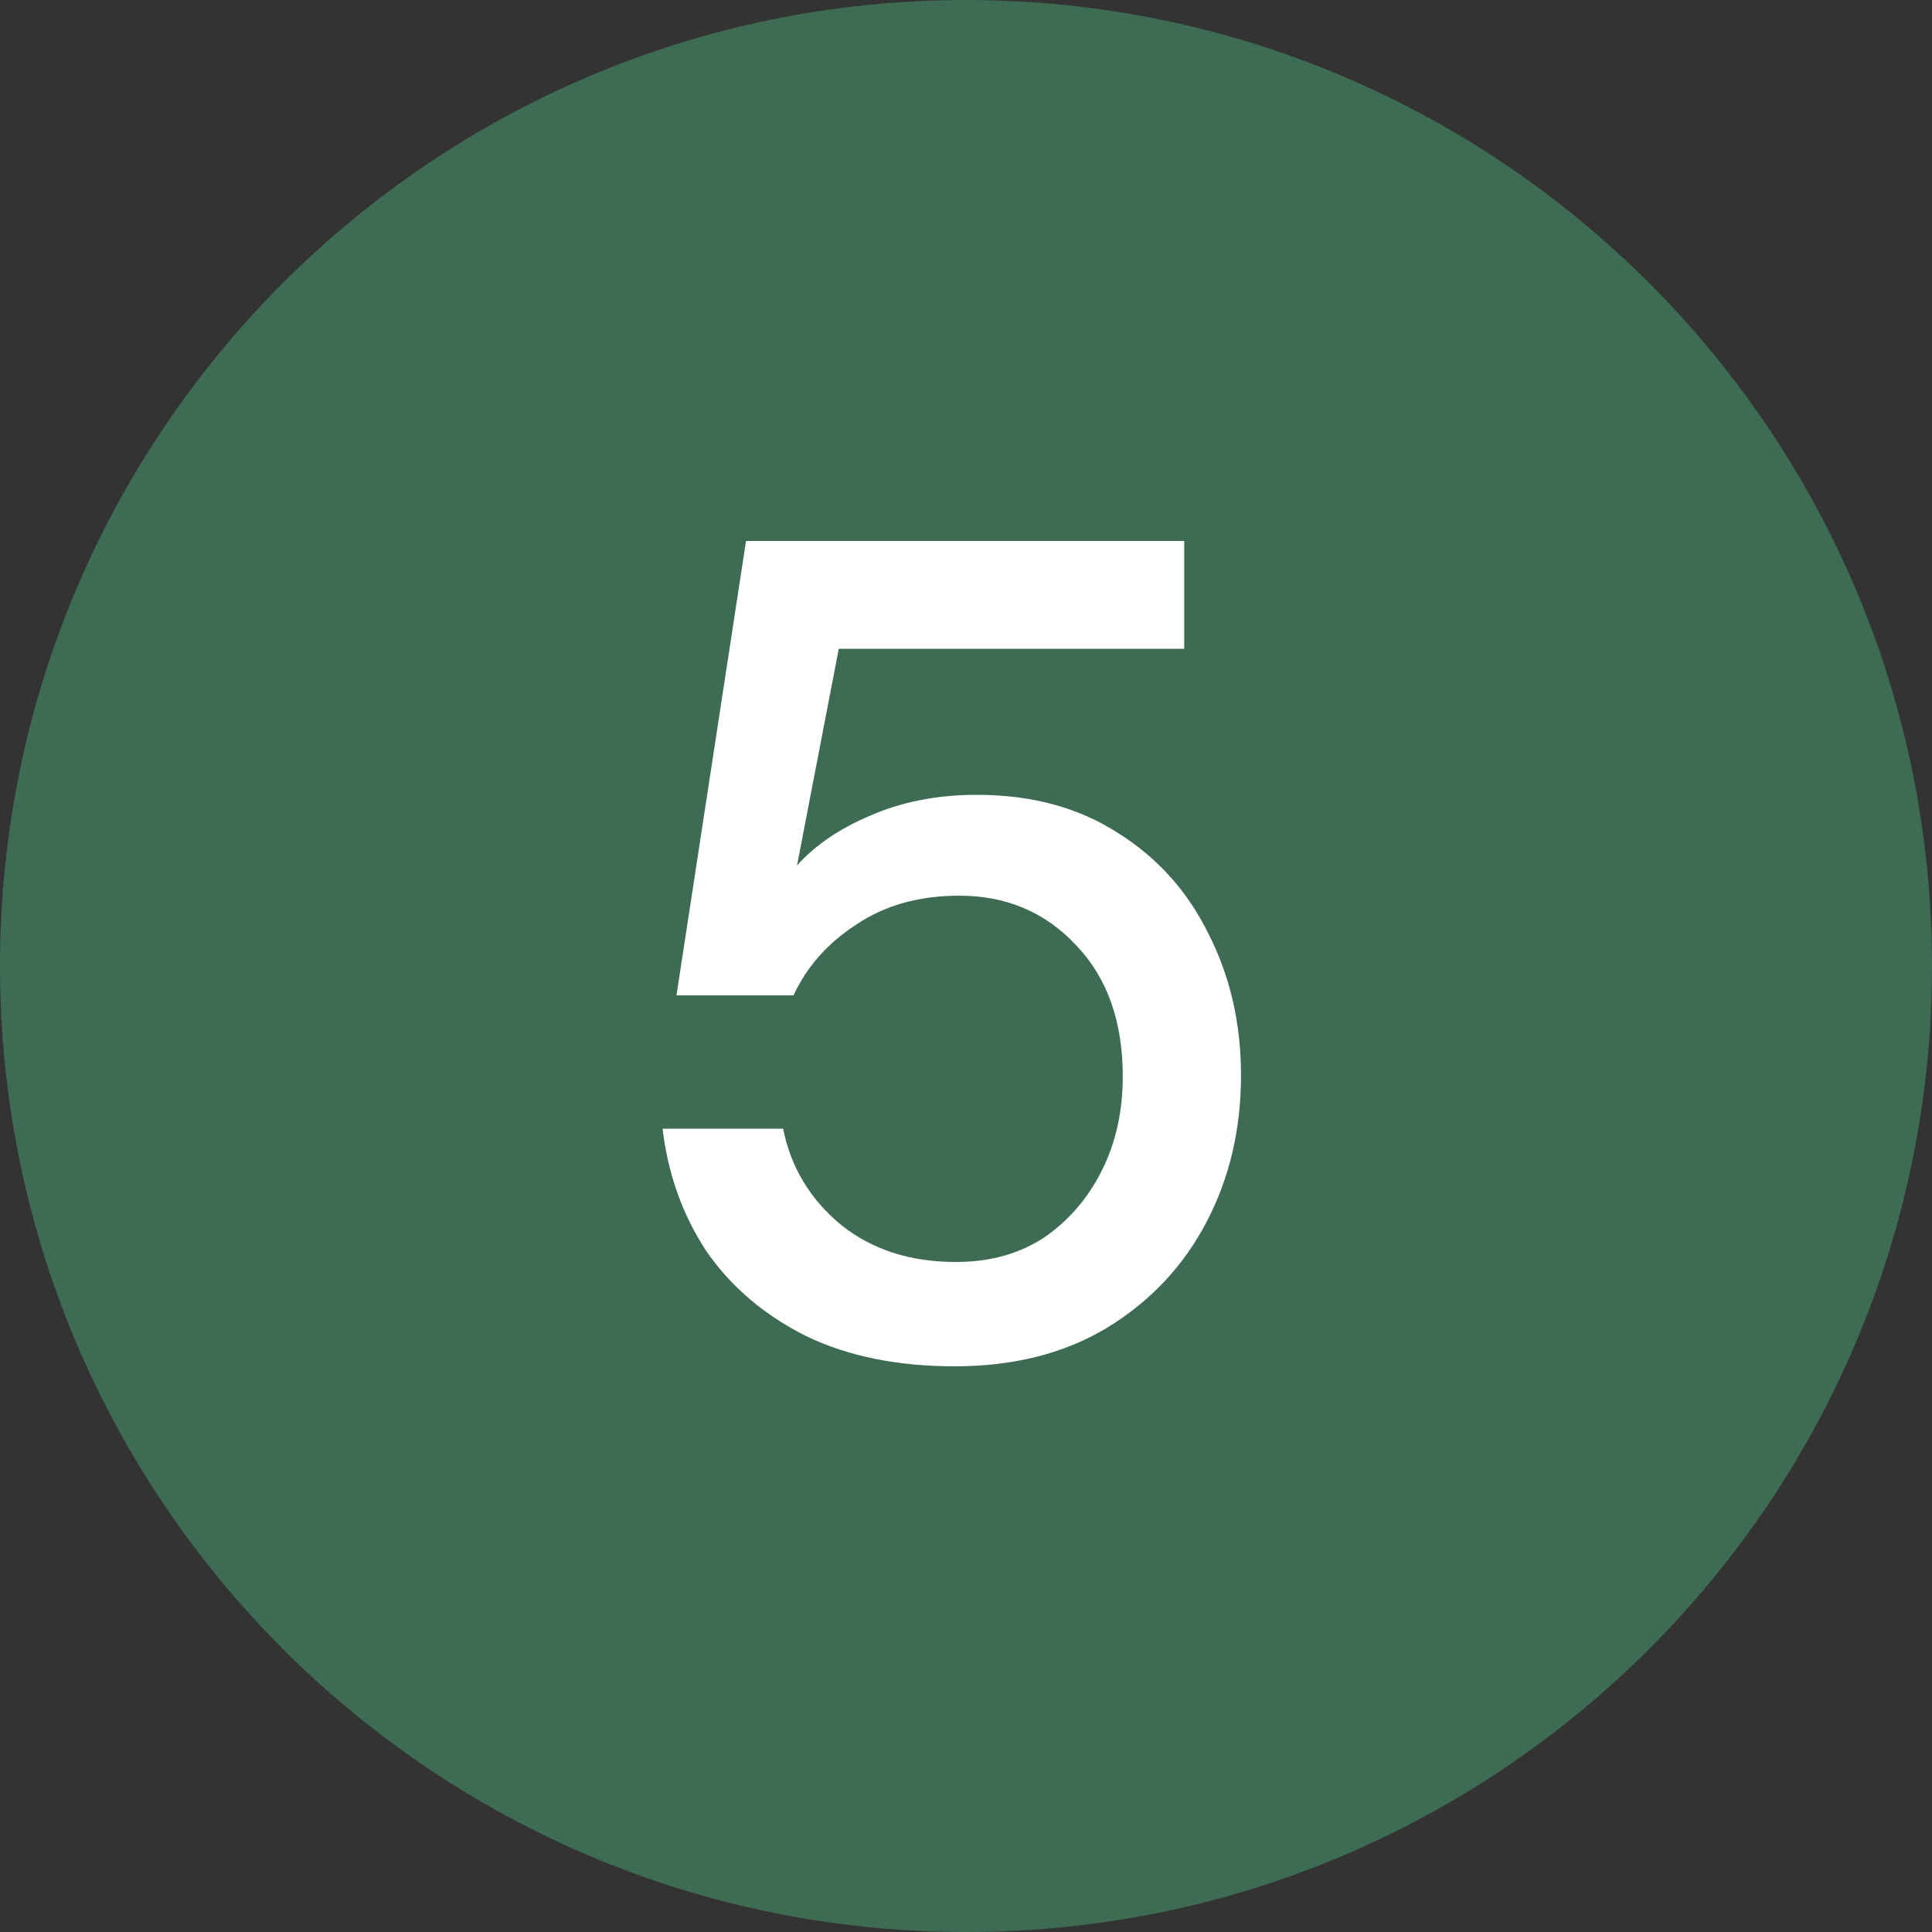 <?xml version="1.0" encoding="UTF-8"?> <svg xmlns="http://www.w3.org/2000/svg" width="50" height="50" viewBox="0 0 50 50" fill="none"><rect x="0" y="0" width="50" height="50" fill="#333333" stroke="none"/><path d="M50 25C50 38.807 38.807 50 25 50C11.193 50 0 38.807 0 25C0 11.193 11.193 0 25 0C38.807 0 50 11.193 50 25Z" fill="#3E6B54"></path><path d="M24.707 35.36C23.227 35.36 21.947 35.1 20.867 34.58C19.787 34.04 18.927 33.31 18.287 32.39C17.667 31.45 17.287 30.39 17.147 29.21H20.267C20.467 30.21 20.967 31.04 21.767 31.7C22.567 32.34 23.557 32.66 24.737 32.66C25.617 32.66 26.377 32.45 27.017 32.03C27.657 31.59 28.157 31.01 28.517 30.29C28.877 29.57 29.057 28.76 29.057 27.86C29.057 26.44 28.657 25.31 27.857 24.47C27.057 23.61 26.047 23.18 24.827 23.18C23.787 23.18 22.897 23.43 22.157 23.93C21.417 24.41 20.877 25.02 20.537 25.76H17.507L19.307 14H30.647V16.79H21.707L20.627 22.4C21.087 21.88 21.717 21.45 22.517 21.11C23.337 20.75 24.257 20.57 25.277 20.57C26.697 20.57 27.917 20.9 28.937 21.56C29.957 22.2 30.737 23.07 31.277 24.17C31.837 25.27 32.117 26.49 32.117 27.83C32.117 29.23 31.817 30.5 31.217 31.64C30.617 32.78 29.757 33.69 28.637 34.37C27.537 35.03 26.227 35.36 24.707 35.36Z" fill="white"></path></svg> 